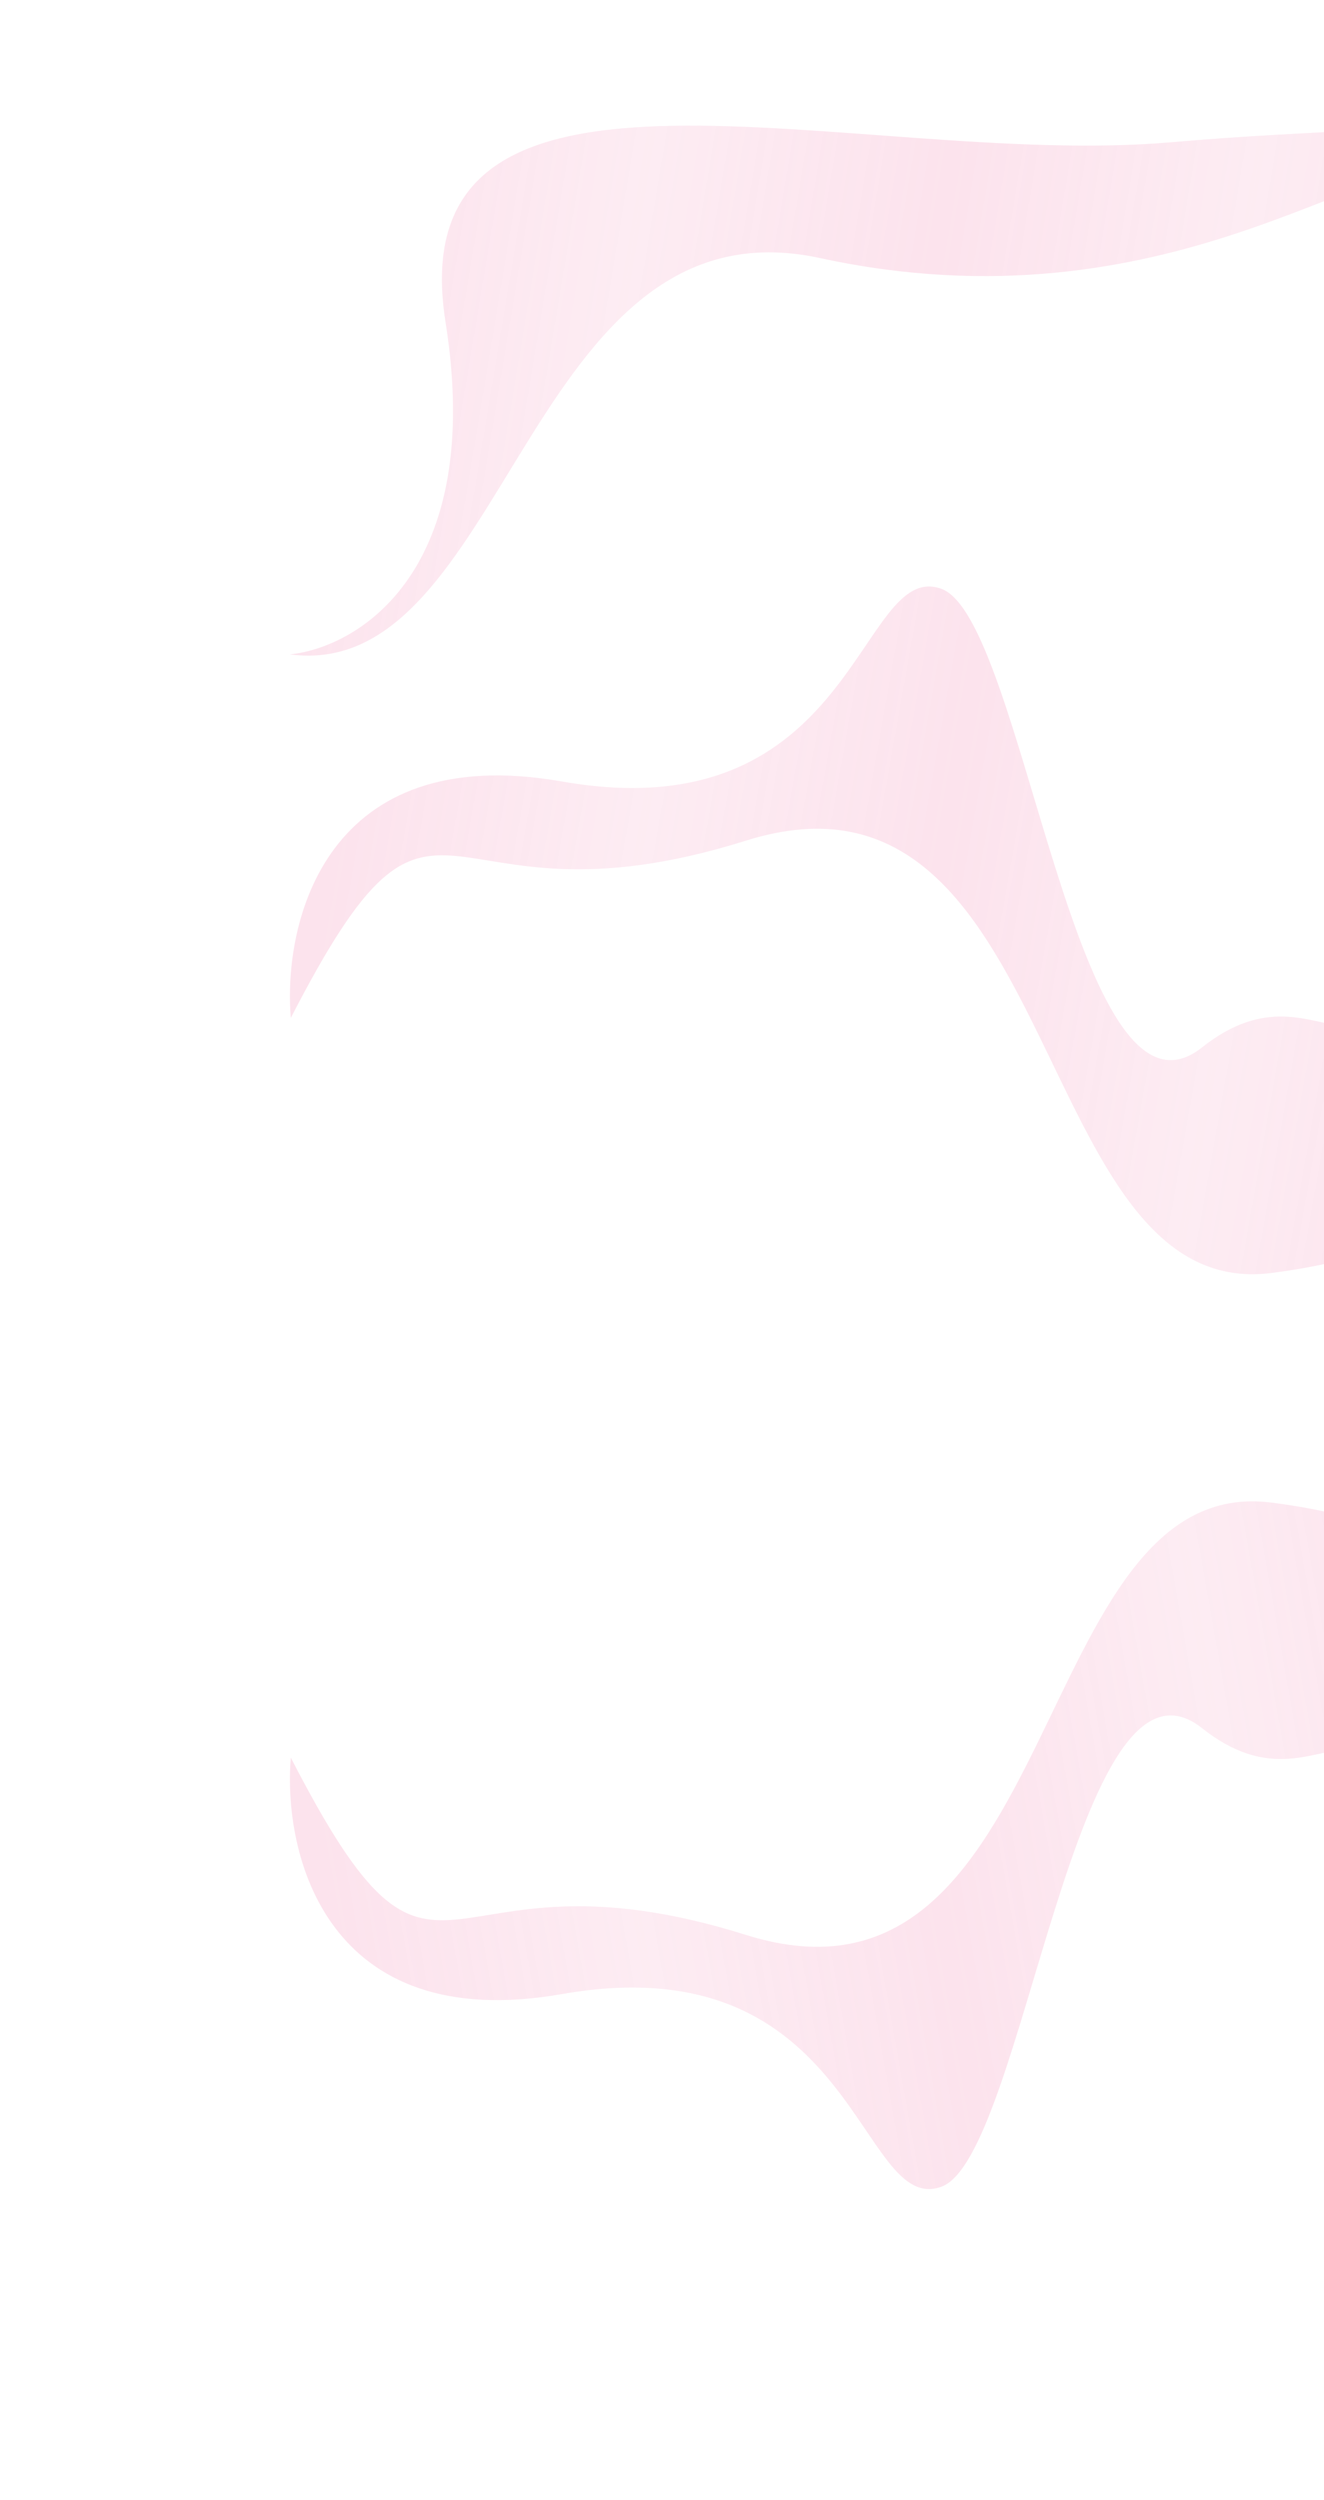 <svg width="822" height="1552" viewBox="0 0 822 1552" fill="none" xmlns="http://www.w3.org/2000/svg">
<g filter="url(#filter0_f_5369_3037)">
<path d="M1156.09 1016.75C1234.97 939.499 1290.23 1111.08 1308 1206.53C1275.38 1104.24 1255.42 1129.97 1205.5 1073.39C1155.57 1016.81 1149.18 1143.68 1077.12 1296.63C1005.06 1449.58 936.058 1349.1 894.651 1179.21C853.243 1009.32 825.237 1135.35 746.293 1072.78C667.349 1010.21 635.935 1339.18 584.328 1357.52C532.721 1375.85 532.076 1205.68 348.86 1237.87C202.288 1263.61 175.58 1150.75 180.547 1091.09C274.919 1274.44 265.547 1139.11 463.116 1201.16C660.685 1263.21 638.294 913.099 789.627 932.803C940.96 952.507 874.377 1011.08 965.793 1107.13C1057.21 1203.17 1057.48 1113.32 1156.09 1016.75Z" fill="#F28CB3" fill-opacity="0.24"/>
<path d="M1156.09 1016.75C1234.97 939.499 1290.23 1111.08 1308 1206.53C1275.38 1104.24 1255.42 1129.97 1205.5 1073.39C1155.57 1016.81 1149.18 1143.68 1077.12 1296.63C1005.06 1449.58 936.058 1349.1 894.651 1179.21C853.243 1009.32 825.237 1135.35 746.293 1072.78C667.349 1010.21 635.935 1339.18 584.328 1357.52C532.721 1375.85 532.076 1205.68 348.86 1237.87C202.288 1263.61 175.58 1150.75 180.547 1091.09C274.919 1274.44 265.547 1139.11 463.116 1201.16C660.685 1263.21 638.294 913.099 789.627 932.803C940.96 952.507 874.377 1011.08 965.793 1107.13C1057.21 1203.17 1057.48 1113.32 1156.09 1016.75Z" fill="url(#paint0_linear_5369_3037)" fill-opacity="0.32"/>
</g>
<g filter="url(#filter1_f_5369_3037)">
<path d="M1156.09 706.25C1234.97 783.501 1290.23 611.917 1308 516.469C1275.38 618.759 1255.42 593.026 1205.5 649.607C1155.57 706.188 1149.18 579.315 1077.12 426.366C1005.06 273.416 936.058 373.897 894.651 543.788C853.243 713.679 825.237 587.649 746.293 650.221C667.349 712.794 635.935 383.815 584.328 365.483C532.721 347.151 532.076 517.32 348.86 485.135C202.288 459.387 175.58 572.255 180.547 631.907C274.919 448.556 265.547 583.886 463.116 521.838C660.685 459.79 638.294 809.901 789.627 790.197C940.96 770.493 874.377 711.916 965.793 615.872C1057.21 519.828 1057.48 609.685 1156.09 706.25Z" fill="#F28CB3" fill-opacity="0.24"/>
<path d="M1156.09 706.25C1234.97 783.501 1290.23 611.917 1308 516.469C1275.38 618.759 1255.42 593.026 1205.5 649.607C1155.57 706.188 1149.18 579.315 1077.12 426.366C1005.06 273.416 936.058 373.897 894.651 543.788C853.243 713.679 825.237 587.649 746.293 650.221C667.349 712.794 635.935 383.815 584.328 365.483C532.721 347.151 532.076 517.32 348.86 485.135C202.288 459.387 175.58 572.255 180.547 631.907C274.919 448.556 265.547 583.886 463.116 521.838C660.685 459.79 638.294 809.901 789.627 790.197C940.96 770.493 874.377 711.916 965.793 615.872C1057.21 519.828 1057.48 609.685 1156.09 706.25Z" fill="url(#paint1_linear_5369_3037)" fill-opacity="0.32"/>
</g>
<g filter="url(#filter2_f_5369_3037)">
<path d="M509.182 160.209C725.769 207.253 852.976 89.409 891.152 110.249C1087.97 211.91 1027.56 -72.406 1115.84 103.848C1186.47 244.851 1273.38 256.616 1308 244.874C1174.71 138.048 1220.61 -153.907 1087.33 -28.087C954.056 97.733 920.999 71.516 726.816 88.345C532.633 105.174 246.002 6.991 276.635 200.096C301.141 354.581 222.423 401.885 180 406.227C315.213 424.25 326.886 120.613 509.182 160.209Z" fill="#F28CB3" fill-opacity="0.24"/>
<path d="M509.182 160.209C725.769 207.253 852.976 89.409 891.152 110.249C1087.97 211.91 1027.56 -72.406 1115.84 103.848C1186.47 244.851 1273.38 256.616 1308 244.874C1174.71 138.048 1220.61 -153.907 1087.33 -28.087C954.056 97.733 920.999 71.516 726.816 88.345C532.633 105.174 246.002 6.991 276.635 200.096C301.141 354.581 222.423 401.885 180 406.227C315.213 424.25 326.886 120.613 509.182 160.209Z" fill="url(#paint2_linear_5369_3037)" fill-opacity="0.32"/>
</g>
<defs>
<filter id="filter0_f_5369_3037" x="0" y="752" width="1488" height="800" filterUnits="userSpaceOnUse" color-interpolation-filters="sRGB">
<feFlood flood-opacity="0" result="BackgroundImageFix"/>
<feBlend mode="normal" in="SourceGraphic" in2="BackgroundImageFix" result="shape"/>
<feGaussianBlur stdDeviation="90" result="effect1_foregroundBlur_5369_3037"/>
</filter>
<filter id="filter1_f_5369_3037" x="0" y="171" width="1488" height="800" filterUnits="userSpaceOnUse" color-interpolation-filters="sRGB">
<feFlood flood-opacity="0" result="BackgroundImageFix"/>
<feBlend mode="normal" in="SourceGraphic" in2="BackgroundImageFix" result="shape"/>
<feGaussianBlur stdDeviation="90" result="effect1_foregroundBlur_5369_3037"/>
</filter>
<filter id="filter2_f_5369_3037" x="0" y="-239" width="1488" height="826" filterUnits="userSpaceOnUse" color-interpolation-filters="sRGB">
<feFlood flood-opacity="0" result="BackgroundImageFix"/>
<feBlend mode="normal" in="SourceGraphic" in2="BackgroundImageFix" result="shape"/>
<feGaussianBlur stdDeviation="90" result="effect1_foregroundBlur_5369_3037"/>
</filter>
<linearGradient id="paint0_linear_5369_3037" x1="172.545" y1="1005.56" x2="1278.66" y2="809.837" gradientUnits="userSpaceOnUse">
<stop stop-color="white" stop-opacity="0"/>
<stop offset="0.167" stop-color="white"/>
<stop offset="0.333" stop-color="white" stop-opacity="0"/>
<stop offset="0.5" stop-color="white"/>
<stop offset="0.667" stop-color="white" stop-opacity="0"/>
<stop offset="0.833" stop-color="white"/>
<stop offset="1" stop-color="white" stop-opacity="0"/>
</linearGradient>
<linearGradient id="paint1_linear_5369_3037" x1="172.545" y1="717.442" x2="1278.66" y2="913.163" gradientUnits="userSpaceOnUse">
<stop stop-color="white" stop-opacity="0"/>
<stop offset="0.167" stop-color="white"/>
<stop offset="0.333" stop-color="white" stop-opacity="0"/>
<stop offset="0.5" stop-color="white"/>
<stop offset="0.667" stop-color="white" stop-opacity="0"/>
<stop offset="0.833" stop-color="white"/>
<stop offset="1" stop-color="white" stop-opacity="0"/>
</linearGradient>
<linearGradient id="paint2_linear_5369_3037" x1="172.545" y1="329.095" x2="1282.31" y2="514.507" gradientUnits="userSpaceOnUse">
<stop stop-color="white" stop-opacity="0"/>
<stop offset="0.167" stop-color="white"/>
<stop offset="0.333" stop-color="white" stop-opacity="0"/>
<stop offset="0.5" stop-color="white"/>
<stop offset="0.667" stop-color="white" stop-opacity="0"/>
<stop offset="0.833" stop-color="white"/>
<stop offset="1" stop-color="white" stop-opacity="0"/>
</linearGradient>
</defs>
</svg>
